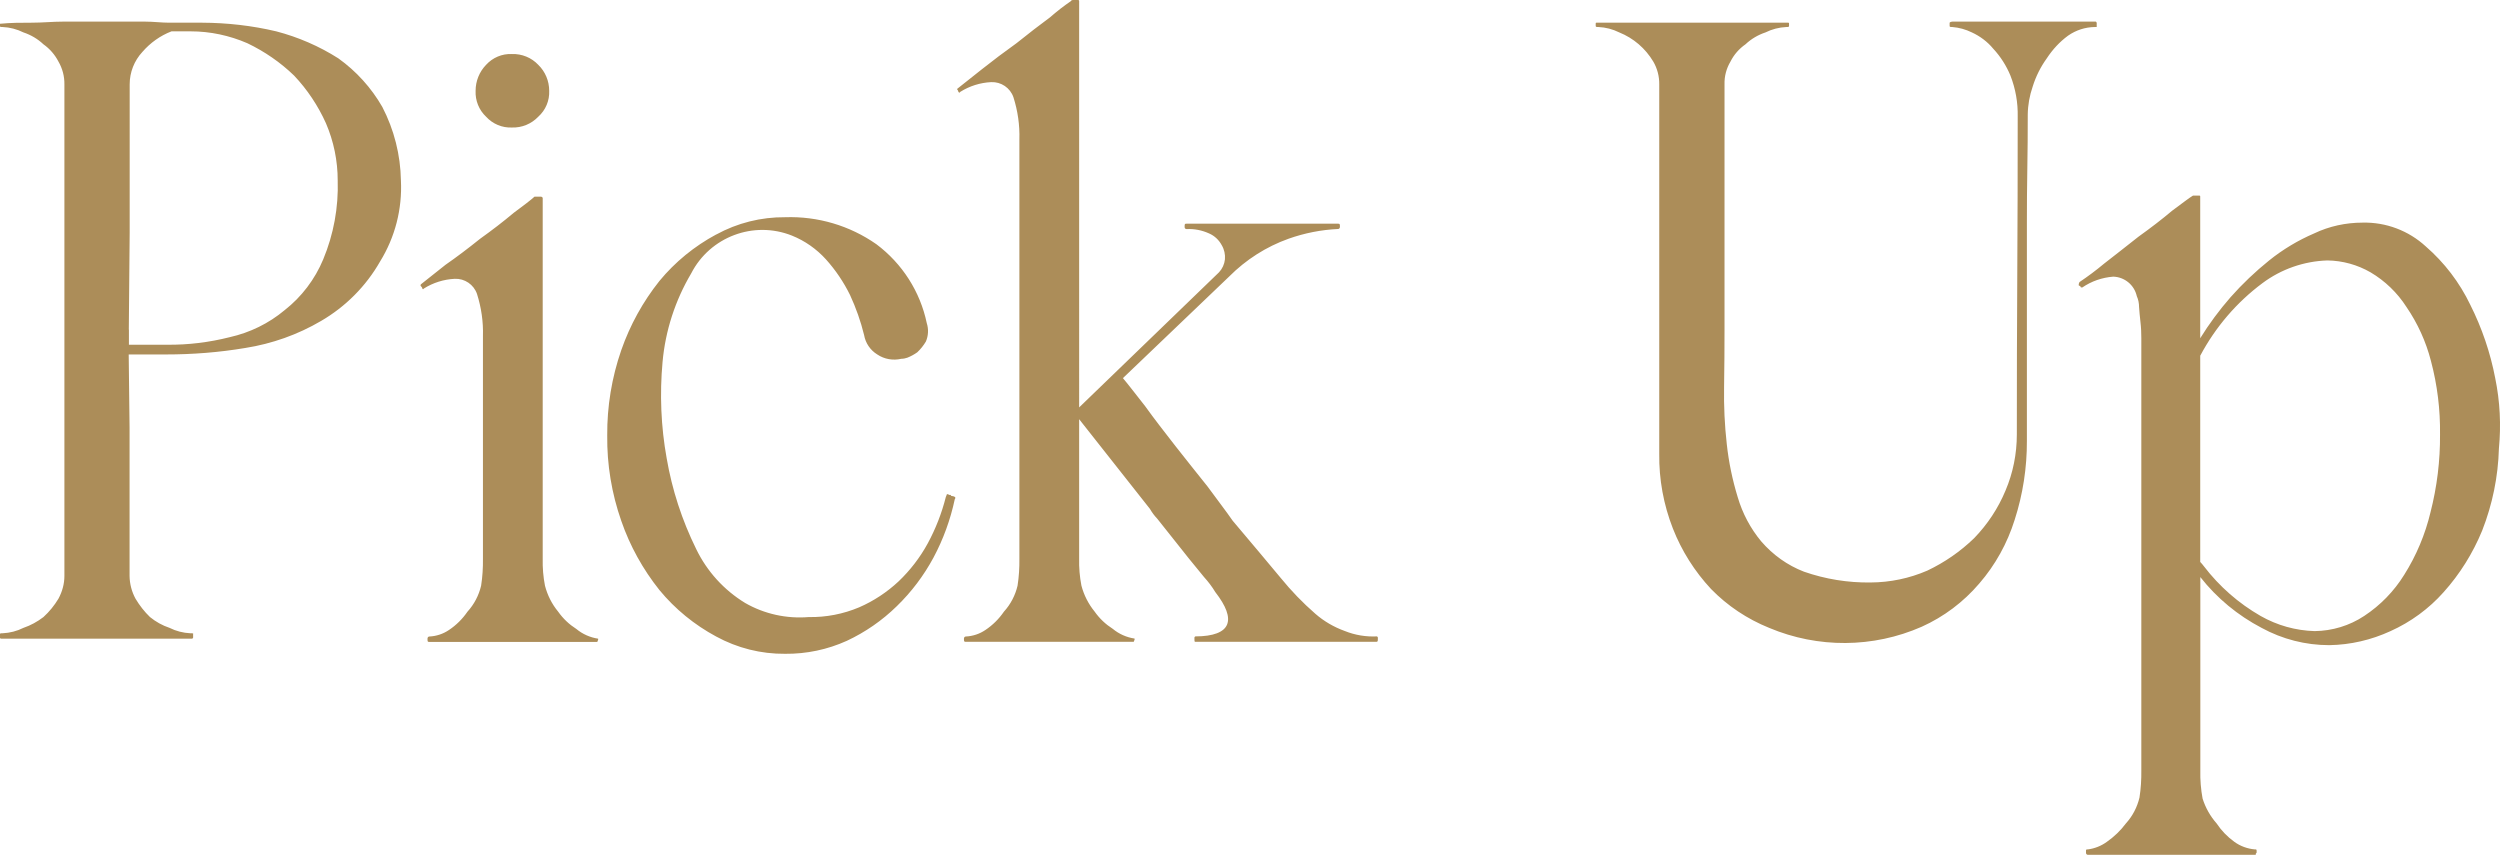 <?xml version="1.0" encoding="UTF-8"?><svg id="a" xmlns="http://www.w3.org/2000/svg" viewBox="0 0 231.34 79.1"><path id="b" d="m-.01,58.9c-.02.08.01.16.08.2h17.72c.07-.04.1-.12.08-.2v-.2c.05-.1-.03-.1-.25-.1-.67-.03-1.33-.2-1.93-.5-.66-.22-1.27-.56-1.81-1-.52-.5-.97-1.08-1.34-1.7-.35-.64-.54-1.37-.55-2.1v-13.7l-.08-6.8h3.44c2.46,0,4.92-.19,7.35-.6,2.47-.39,4.85-1.23,7.01-2.5,2.27-1.32,4.16-3.22,5.46-5.5,1.39-2.25,2.06-4.86,1.93-7.5-.04-2.37-.63-4.7-1.72-6.8-1.02-1.78-2.41-3.31-4.07-4.5-1.78-1.13-3.72-1.97-5.75-2.5-2.24-.53-4.54-.79-6.85-.8h-3.07c-.7,0-1.44-.1-2.23-.1h-7.56c-.95,0-1.92.1-2.9.1S.99,2.1-.01,2.2v.2c0,.1.08.1.25.1.67.03,1.33.2,1.93.5.69.23,1.32.6,1.85,1.1.58.41,1.06.96,1.39,1.6.37.64.56,1.36.55,2.1v45.5c0,.73-.2,1.45-.55,2.1-.38.63-.84,1.2-1.39,1.7-.56.43-1.18.77-1.85,1-.6.3-1.26.47-1.93.5-.17,0-.25,0-.25.1v.2h0Zm11.93-28.4l.08-9V7.8c0-1.11.42-2.18,1.18-3,.73-.84,1.65-1.5,2.69-1.9h1.77c1.81,0,3.59.38,5.25,1.1,1.59.76,3.06,1.77,4.33,3,1.22,1.29,2.21,2.78,2.94,4.4.72,1.67,1.09,3.48,1.09,5.3.08,2.5-.38,4.99-1.34,7.3-.77,1.85-2,3.47-3.57,4.7-1.47,1.23-3.21,2.08-5.08,2.5-1.9.48-3.84.72-5.8.7h-3.53v-1.4h0Zm27.05-4l.08.1c.05.2.11.2.17.1.86-.54,1.84-.85,2.86-.9.92-.04,1.76.53,2.06,1.4.4,1.26.59,2.58.55,3.9v20.6c.01.84-.04,1.67-.17,2.5-.21.89-.64,1.72-1.26,2.4-.46.67-1.04,1.25-1.72,1.7-.53.36-1.16.57-1.81.6-.1,0-.17.09-.17.19,0,0,0,0,0,.01v.1c0,.2.05.2.17.2h15.54l.08-.2v-.1c-.74-.11-1.44-.42-2.02-.9-.66-.42-1.23-.96-1.68-1.6-.58-.7-.99-1.52-1.22-2.4-.16-.82-.23-1.66-.21-2.5V18.3c-.04-.06-.1-.1-.17-.1h-.59c-.33.3-.98.8-1.93,1.5-.95.8-1.99,1.6-3.11,2.4-1.12.9-2.18,1.7-3.19,2.4l-2.27,1.8c-.06.05-.06.14,0,.2,0,0,0,0,0,0h0Zm6.01-15.7c.61.67,1.49,1.04,2.39,1,.92.03,1.8-.33,2.44-1,.68-.61,1.05-1.49,1.01-2.4,0-.9-.36-1.77-1.01-2.4-.63-.67-1.52-1.03-2.44-1-.91-.04-1.78.33-2.39,1-.62.64-.97,1.5-.97,2.4-.04.9.31,1.78.97,2.4h0Zm21.29,10.9c-2.01,1.08-3.8,2.54-5.25,4.3-1.53,1.92-2.72,4.08-3.53,6.4-.88,2.54-1.32,5.21-1.3,7.9-.03,2.69.41,5.36,1.3,7.9.8,2.32,2,4.48,3.53,6.4,1.45,1.76,3.24,3.22,5.25,4.3,1.96,1.07,4.15,1.62,6.38,1.6,1.97.02,3.92-.39,5.71-1.2,1.71-.8,3.27-1.88,4.62-3.2,1.36-1.32,2.5-2.83,3.4-4.5.91-1.7,1.57-3.52,1.97-5.4.05-.05.06-.13.04-.2-.09-.06-.19-.09-.29-.1-.06.01-.11-.03-.12-.08,0,0,0-.01,0-.02h-.13c-.17-.1-.25-.1-.25,0-.02.07-.05.14-.08.2-.38,1.5-.94,2.94-1.68,4.3-.71,1.3-1.62,2.48-2.69,3.5-1.07,1-2.31,1.82-3.65,2.4-1.47.62-3.06.93-4.66.9-2.05.17-4.1-.28-5.88-1.3-1.96-1.19-3.54-2.93-4.54-5-1.31-2.66-2.23-5.48-2.73-8.4-.53-2.94-.65-5.93-.38-8.9.26-2.9,1.17-5.7,2.65-8.2,1.74-3.39,5.78-4.91,9.32-3.5,1.2.48,2.28,1.24,3.15,2.2.89.99,1.64,2.1,2.23,3.3.55,1.19.99,2.43,1.3,3.7.13.75.57,1.4,1.22,1.8.65.44,1.46.58,2.23.4.19,0,.37-.04.55-.1.33-.13.64-.3.92-.5.31-.29.58-.63.8-1,.23-.54.26-1.14.08-1.7-.61-2.92-2.27-5.51-4.66-7.3-2.47-1.73-5.43-2.6-8.44-2.5-2.23-.02-4.43.53-6.38,1.6h0Zm22.34-13.4l.08.2c.06.1.11.1.17,0,.86-.54,1.84-.85,2.86-.9.92-.04,1.76.53,2.06,1.4.4,1.26.59,2.58.55,3.9v38.8c.01.84-.04,1.67-.17,2.5-.21.89-.64,1.72-1.26,2.4-.46.67-1.04,1.25-1.72,1.7-.53.36-1.16.57-1.81.6-.1,0-.17.09-.17.19,0,0,0,0,0,0v.1c0,.2.06.2.17.2h15.54l.08-.2v-.1c-.74-.11-1.44-.42-2.02-.9-.66-.42-1.23-.96-1.68-1.6-.57-.7-.99-1.52-1.22-2.4-.16-.82-.23-1.66-.21-2.5v-12.9l6.55,8.3c.19.33.41.63.67.9l2.94,3.7c.5.6.97,1.2,1.39,1.7.39.43.75.9,1.05,1.4,1.01,1.3,1.37,2.3,1.09,3-.28.7-1.26,1.1-2.94,1.1-.07.04-.1.12-.08.2v.1c0,.2.03.2.08.2h16.72c.11,0,.17,0,.17-.2v-.1c.02-.08-.01-.16-.08-.2-1.02.05-2.04-.12-2.98-.5-1-.36-1.93-.9-2.73-1.6-1.16-1.01-2.22-2.11-3.19-3.3-1.18-1.4-2.66-3.2-4.45-5.3-.62-.9-1.4-1.9-2.35-3.2-.95-1.2-1.93-2.4-2.94-3.7s-1.95-2.5-2.81-3.7c-.87-1.1-1.55-2-2.06-2.6l9.83-9.4c1.55-1.56,3.43-2.76,5.5-3.5,1.47-.52,3.02-.83,4.58-.9.1,0,.17-.09.17-.19,0,0,0,0,0,0v-.1c0-.2-.06-.2-.17-.2h-14.03c-.11,0-.17,0-.17.2v.1c-.01.1.06.19.16.2,0,0,0,0,0,0,.72-.04,1.44.1,2.1.4.51.22.92.61,1.18,1.1.23.39.33.85.29,1.3-.05.45-.24.87-.55,1.2l-12.94,12.5V.1c0-.1-.06-.1-.17-.1h-.42c-.07,0-.14.03-.17.1-.67.46-1.32.96-1.93,1.5-.95.7-1.99,1.5-3.11,2.4-1.12.8-2.18,1.6-3.19,2.4l-2.27,1.8s-.04.03-.04.06c0,.02.02.04.04.04h0Zm59.05-6.1v.2c0,.1.08.1.25.1.67.03,1.33.2,1.93.5,1.32.53,2.42,1.48,3.15,2.7.37.64.56,1.36.55,2.1v34.2c-.03,2.36.4,4.7,1.26,6.9.81,2.07,2.01,3.97,3.53,5.6,1.52,1.56,3.35,2.78,5.38,3.6,4.52,1.9,9.62,1.87,14.11-.1,2.05-.92,3.87-2.29,5.33-4,1.49-1.72,2.6-3.73,3.28-5.9.76-2.36,1.14-4.82,1.13-7.3v-20.2c0-1.6.01-3.3.04-5,.03-1.6.04-3.3.04-5,.01-.89.17-1.76.46-2.6.29-.93.73-1.81,1.3-2.6.53-.81,1.19-1.53,1.97-2.1.73-.51,1.59-.79,2.48-.8h.17v-.3c.02-.08-.02-.16-.08-.2h-13.28c-.09,0-.19.03-.25.1v.3c0,.1.08.1.25.1.63.05,1.24.22,1.81.5.76.35,1.44.86,1.97,1.5.68.73,1.22,1.58,1.6,2.5.47,1.21.7,2.5.67,3.8,0,4.9-.01,9.8-.04,14.7-.03,4.8-.04,9.7-.04,14.7,0,1.79-.35,3.56-1.05,5.2-.68,1.64-1.67,3.13-2.9,4.4-1.27,1.23-2.73,2.24-4.33,3-1.66.72-3.44,1.09-5.25,1.1-2.1.03-4.19-.31-6.17-1-1.53-.59-2.88-1.56-3.95-2.8-1-1.2-1.74-2.6-2.18-4.1-.49-1.6-.83-3.24-1.01-4.9-.2-1.76-.28-3.53-.25-5.3.03-1.9.04-3.6.04-5.3V7.8c-.02-.74.17-1.46.55-2.1.32-.64.8-1.19,1.39-1.6.53-.5,1.16-.87,1.85-1.1.6-.3,1.26-.47,1.93-.5.17,0,.25,0,.25-.1v-.2c0-.1-.03-.1-.08-.1h-17.73c-.06,0-.08,0-.08.1h0Zm44.69,24.2l.17.1c0,.1.05.1.17.1.85-.58,1.83-.92,2.86-1,1.05.03,1.95.77,2.18,1.8.14.31.21.66.21,1,.03.4.07.9.13,1.4.06.5.08,1,.08,1.5v40c.01.84-.04,1.67-.17,2.5-.21.89-.64,1.72-1.26,2.4-.49.66-1.09,1.23-1.76,1.7-.52.38-1.13.62-1.76.7-.11,0-.17,0-.17.1v.2c-.01.1.06.19.16.2,0,0,0,0,.01,0h15.54v-.1l.08-.1v-.2s-.02-.07-.04-.1h-.13c-.68-.06-1.34-.3-1.89-.7-.64-.46-1.2-1.04-1.64-1.7-.59-.67-1.03-1.45-1.3-2.3-.16-.86-.23-1.73-.21-2.6v-17.9c1.53,1.95,3.47,3.55,5.67,4.7,1.92,1.05,4.07,1.6,6.26,1.6,1.96-.03,3.89-.48,5.67-1.3,1.87-.84,3.55-2.07,4.91-3.6,1.51-1.68,2.71-3.61,3.57-5.7.95-2.42,1.48-5,1.55-7.6.21-2.17.1-4.36-.34-6.5-.45-2.36-1.23-4.65-2.31-6.8-.99-2.06-2.39-3.9-4.12-5.4-1.59-1.46-3.68-2.25-5.84-2.2-1.55,0-3.09.33-4.49,1-1.49.64-2.89,1.48-4.16,2.5-1.28,1.03-2.48,2.17-3.57,3.4-1.04,1.19-1.98,2.46-2.81,3.8v-13.1c0-.1-.03-.1-.08-.1h-.59c-.34.2-.98.7-1.93,1.4-.95.8-1.99,1.6-3.11,2.4-1.12.9-2.18,1.7-3.19,2.5-.73.61-1.48,1.17-2.27,1.7-.05.09-.08.19-.08.3h0Zm11.26,6.5c1.4-2.63,3.36-4.92,5.75-6.7,1.74-1.3,3.84-2.03,6.01-2.1,1.4.02,2.78.4,3.99,1.1,1.34.79,2.48,1.89,3.32,3.2,1.04,1.52,1.81,3.21,2.27,5,.59,2.22.87,4.51.84,6.8.02,2.43-.28,4.85-.88,7.2-.49,2.05-1.31,4.01-2.44,5.8-.94,1.52-2.21,2.82-3.7,3.8-1.36.9-2.95,1.38-4.58,1.4-1.76-.05-3.47-.53-5-1.4-2.04-1.17-3.82-2.73-5.25-4.6-.1-.14-.22-.27-.34-.4v-19.1h0Z" style="fill:#ac8d59; fill-rule:evenodd; stroke-width:0px;"/></svg>